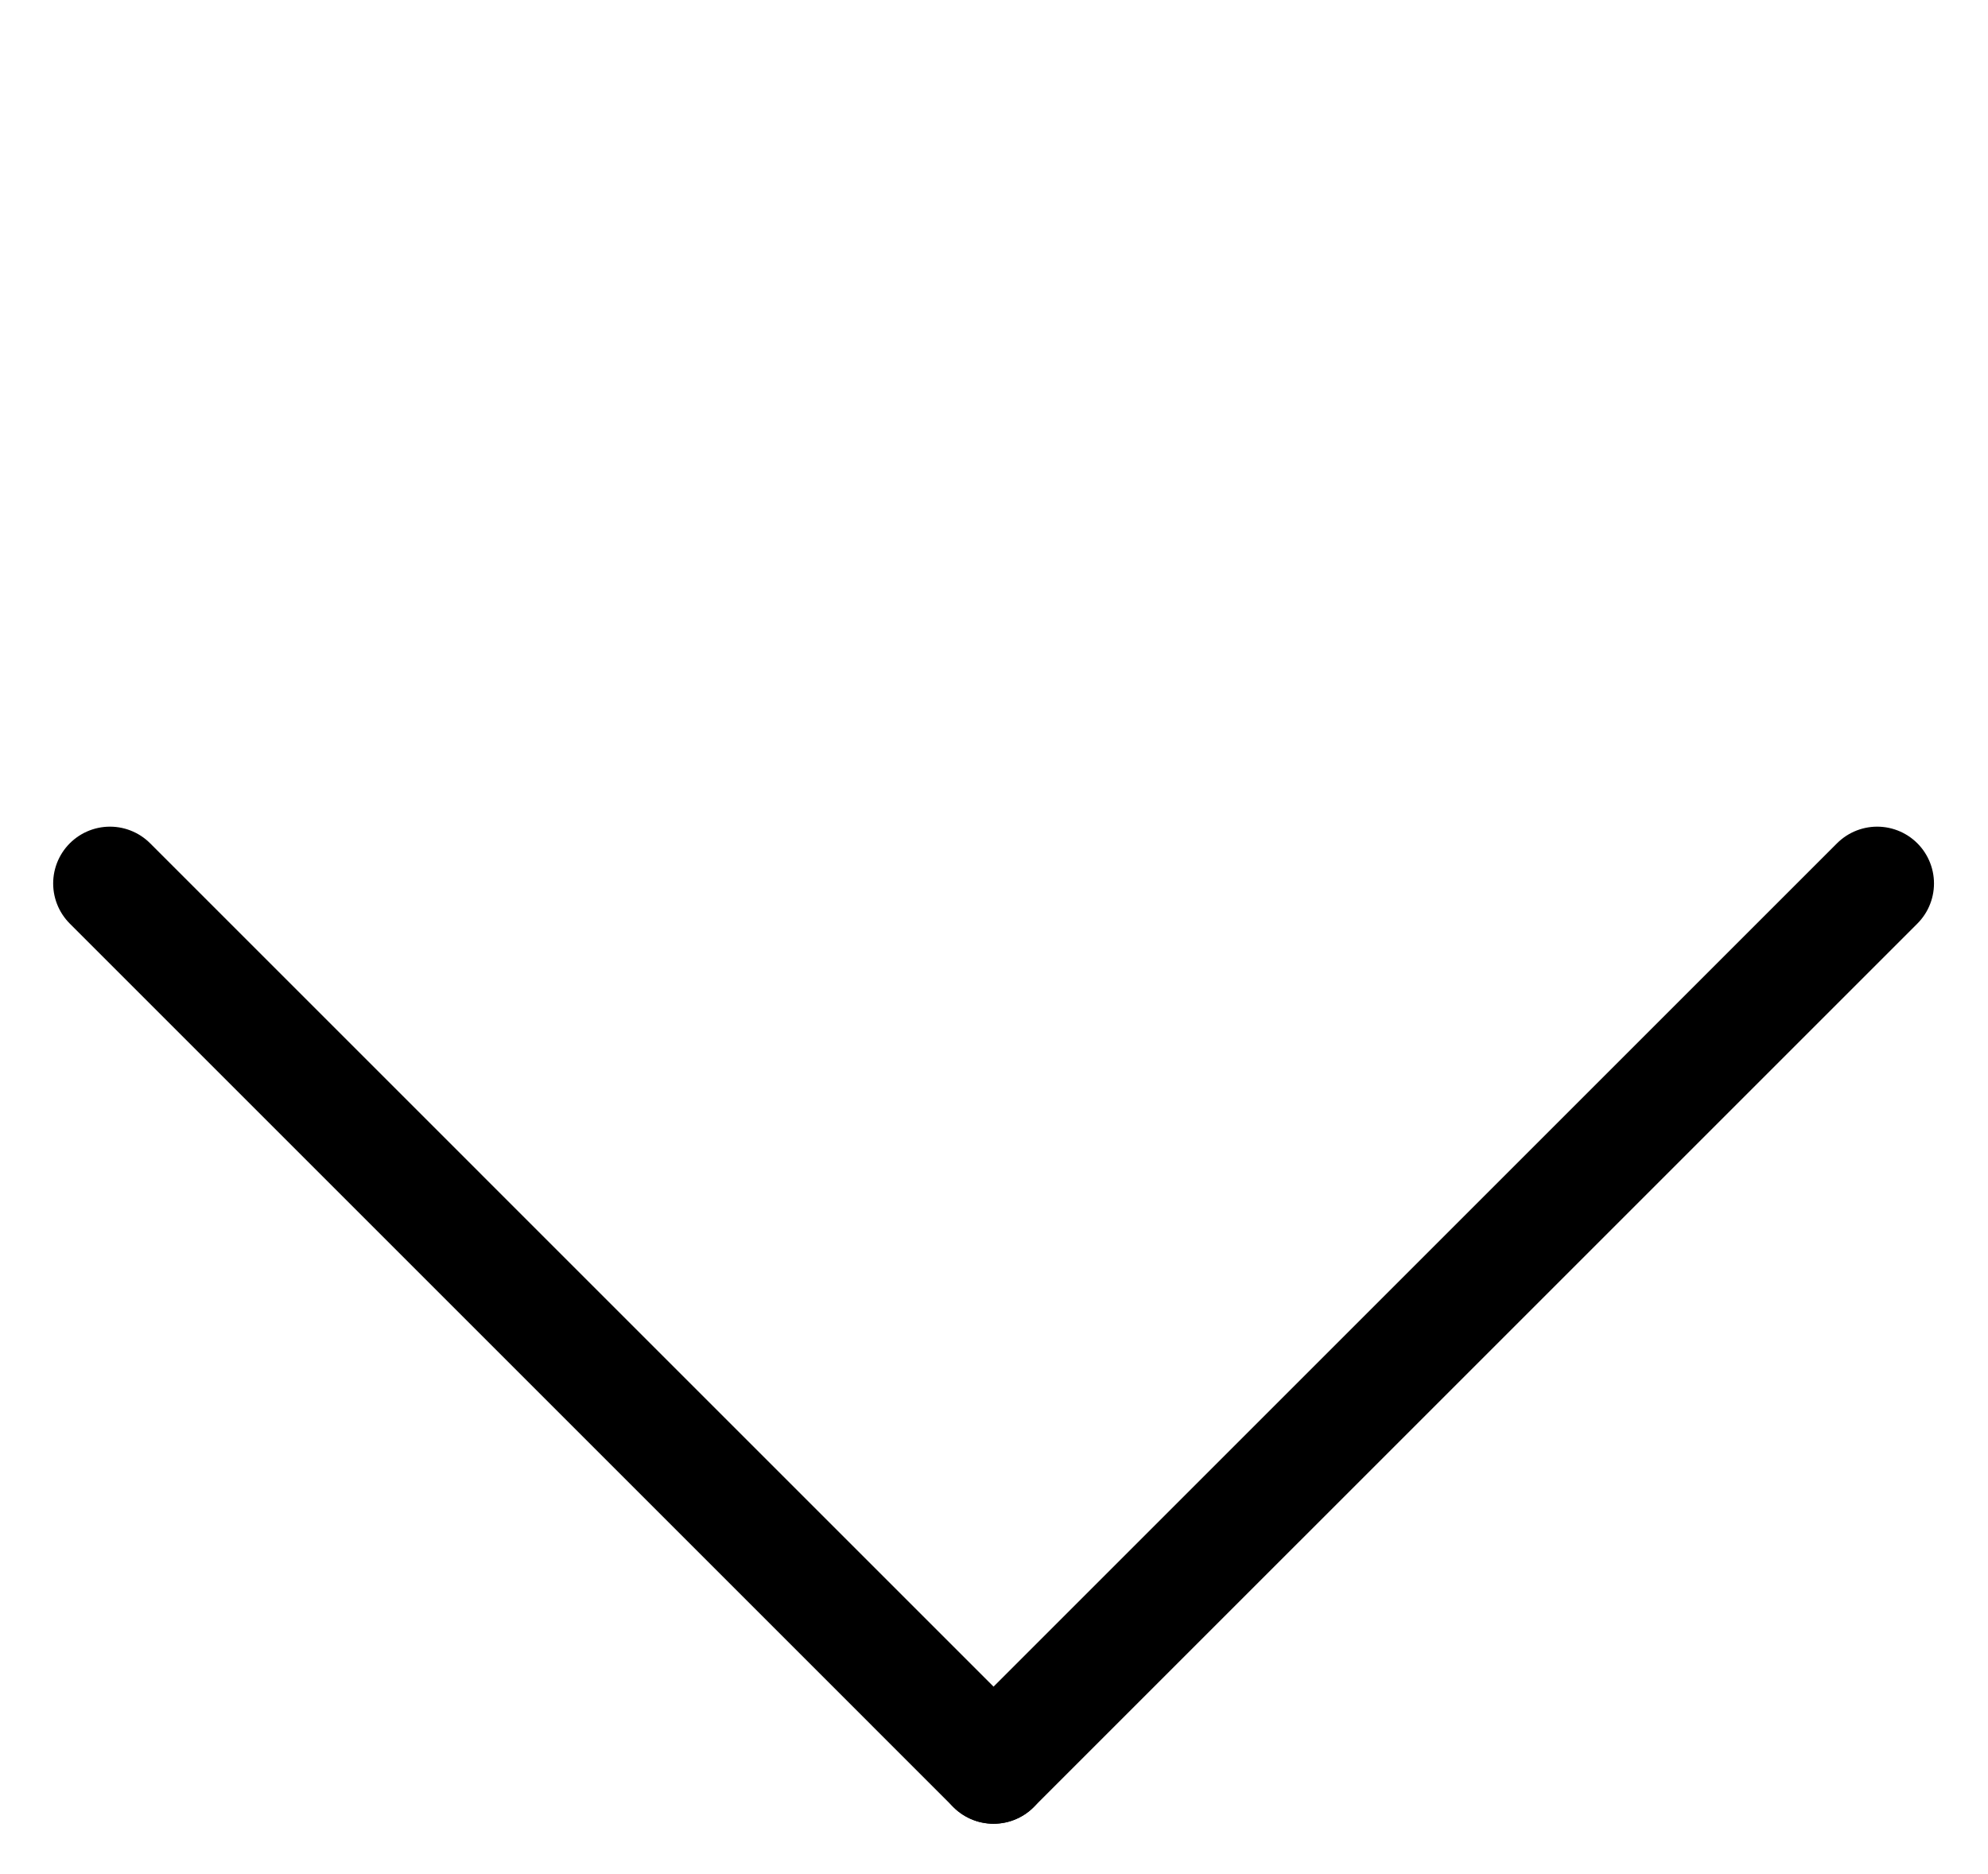 <svg width="35" height="33" viewBox="0 0 35 33" fill="none" xmlns="http://www.w3.org/2000/svg">
<path d="M1.936 15.556L17.492 31.113" stroke="black" stroke-width="2" stroke-linecap="round"/>
<path d="M33.049 15.556L17.492 31.113" stroke="black" stroke-width="2" stroke-linecap="round"/>
</svg>
